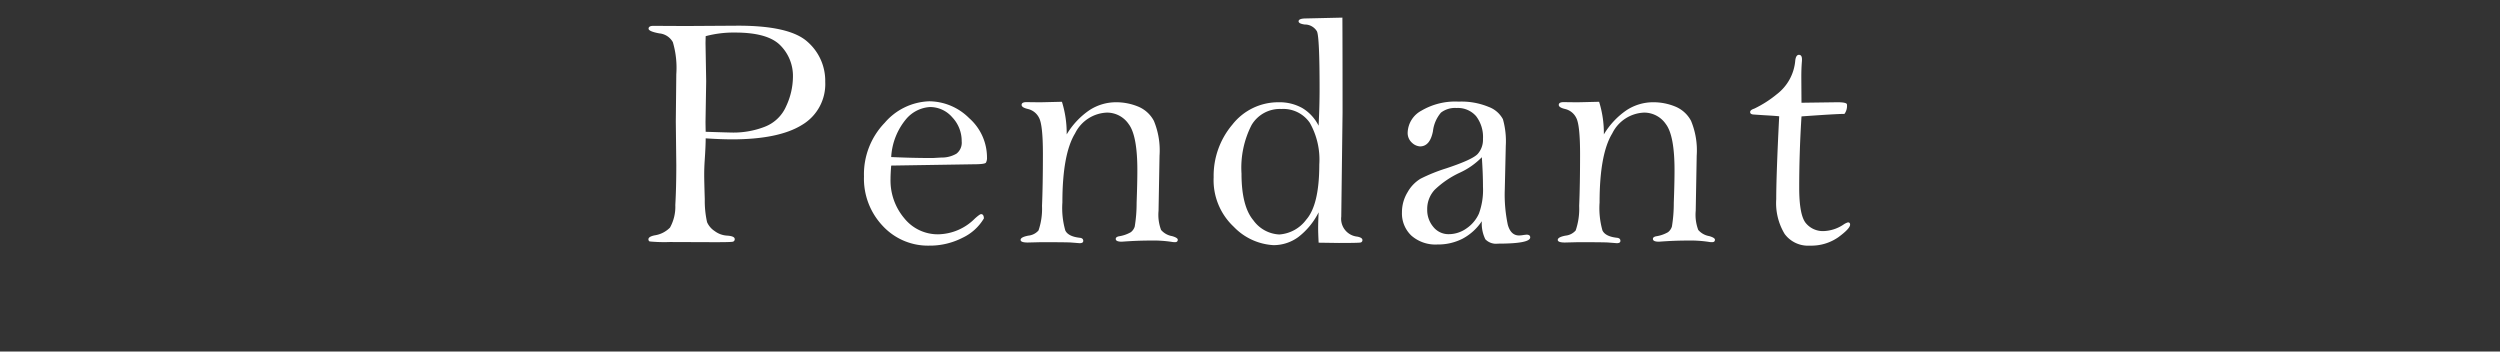 <svg xmlns="http://www.w3.org/2000/svg" xmlns:xlink="http://www.w3.org/1999/xlink" width="320" height="45" viewBox="0 0 320 45">
  <rect x="0" y="0" width="320" height="45" fill="#333333" stroke="none"/>
  <defs>
    <clipPath id="clip-path">
      <rect id="長方形_3388" data-name="長方形 3388" width="320" height="45" transform="translate(1094 99)" fill="rgba(255,255,255,0)" stroke="#707070" stroke-width="1"/>
    </clipPath>
  </defs>
  <g id="product-ttl04" transform="translate(-1094 -99)" clip-path="url(#clip-path)">
    <path id="パス_1959" data-name="パス 1959" d="M-68.831-13.291q0,.945-.126,2.834-.063.924-.063,1.869,0,.714.073,3.076a12.5,12.5,0,0,0,.294,2.95,2.625,2.625,0,0,0,.966,1.134A2.915,2.915,0,0,0-66.08-.84q.966.063.966.441a.319.319,0,0,1-.294.346Q-65.7,0-67.634,0l-5.774-.021A19.719,19.719,0,0,1-76-.094a.282.282,0,0,1-.157-.283q0-.336.8-.5A3.471,3.471,0,0,0-73.4-1.868a5.468,5.468,0,0,0,.682-2.885q.126-2.213.126-5.108l-.063-5.6.063-6.042a11.571,11.571,0,0,0-.441-4.1,2.2,2.2,0,0,0-1.722-1.122q-1.386-.252-1.386-.609t.63-.357l4.157.021,6.677-.042q6.593,0,8.871,2.055a6.63,6.63,0,0,1,2.278,5.136,6.064,6.064,0,0,1-2.981,5.514q-2.981,1.845-8.965,1.845Q-66.92-13.165-68.831-13.291Zm0-.84q3.086.1,3.506.1a11.039,11.039,0,0,0,4.031-.734A4.9,4.9,0,0,0-58.532-17.4a9.027,9.027,0,0,0,.871-3.773,5.531,5.531,0,0,0-1.606-4.014q-1.606-1.646-5.784-1.646a13.842,13.842,0,0,0-3.779.461q-.021.755-.021.943l.084,4.821-.084,5.136Q-68.852-15.094-68.831-14.13Zm23.745,4.325q-.084,1.071-.084,1.7a7.493,7.493,0,0,0,1.757,5.039,5.493,5.493,0,0,0,4.345,2.058,6.779,6.779,0,0,0,4.692-2.016q.631-.567.8-.567.337,0,.358.546a6.263,6.263,0,0,1-2.73,2.478A9.168,9.168,0,0,1-40.254.441a7.879,7.879,0,0,1-5.9-2.509,8.787,8.787,0,0,1-2.415-6.351,9.492,9.492,0,0,1,2.656-6.866,7.851,7.851,0,0,1,5.679-2.75,7.3,7.3,0,0,1,5.123,2.152,6.72,6.72,0,0,1,2.289,5.05,1.217,1.217,0,0,1-.137.651q-.137.21-1.609.21Zm0-1.092q2.736.126,5.3.126l1.115-.063a3.7,3.7,0,0,0,1.936-.493,1.767,1.767,0,0,0,.673-1.585,4.392,4.392,0,0,0-1.21-3.076A3.759,3.759,0,0,0-40.119-17.3a4.347,4.347,0,0,0-3.02,1.5A8.316,8.316,0,0,0-45.085-10.9Zm21.855-7.076a13.5,13.5,0,0,1,.609,4.178,9.888,9.888,0,0,1,2.887-3.086,6.22,6.22,0,0,1,3.454-1.029,7.351,7.351,0,0,1,2.761.535,4,4,0,0,1,2.058,1.845,9.876,9.876,0,0,1,.724,4.456l-.126,7.067a5.5,5.5,0,0,0,.325,2.443,2.382,2.382,0,0,0,1.4.786q.735.21.735.462,0,.315-.357.315a2.287,2.287,0,0,1-.294-.019A15.865,15.865,0,0,0-11.914-.21q-1.7,0-3.653.147-.777,0-.777-.357,0-.252.42-.336a4.343,4.343,0,0,0,1.512-.524,1.452,1.452,0,0,0,.5-.723,18.367,18.367,0,0,0,.241-3.03q.094-2.579.094-4.194,0-4.424-1.113-5.892a3.359,3.359,0,0,0-2.771-1.468,4.742,4.742,0,0,0-4.084,2.656q-1.627,2.656-1.627,8.85A10.485,10.485,0,0,0-22.8-1.5q.367.766,1.837.934.462.042.462.4,0,.294-.461.294L-22.051.042Q-22.637,0-25.925,0L-27.6.042q-.922,0-.922-.336,0-.357,1-.546A1.989,1.989,0,0,0-26.229-1.5a8.559,8.559,0,0,0,.448-3.143q.115-2.67.115-6.664,0-3.721-.5-4.625a2.131,2.131,0,0,0-1.407-1.114q-.819-.189-.819-.525,0-.357.63-.357l1.7.021Q-25.792-17.91-23.23-17.973Zm35.9-10.771q.021,4.493.021,12.136L12.524-3.275A2.293,2.293,0,0,0,14.561-.714q.672.126.672.441a.3.3,0,0,1-.241.315Q14.75.1,12.209.1L9.627.063q-.063-1.281-.063-1.848,0-.714.063-2.037A9.186,9.186,0,0,1,7.044-.672,5.349,5.349,0,0,1,3.832.378,7.631,7.631,0,0,1-1.239-1.974,8.17,8.17,0,0,1-3.811-8.314a10.134,10.134,0,0,1,2.4-6.74A7.441,7.441,0,0,1,4.5-17.91a5.949,5.949,0,0,1,3.044.745,5.485,5.485,0,0,1,2.079,2.257q.126-2.474.126-4.654,0-6.687-.336-7.421a1.8,1.8,0,0,0-1.575-.88q-.777-.108-.777-.41,0-.367.987-.367ZM9.711-9.931A9.567,9.567,0,0,0,8.5-15.275a4.11,4.11,0,0,0-3.643-1.774,4.2,4.2,0,0,0-3.821,2.068,11.983,11.983,0,0,0-1.281,6.2q0,4.178,1.522,5.984A4.337,4.337,0,0,0,4.588-.987a4.687,4.687,0,0,0,3.454-1.9Q9.711-4.787,9.711-9.931ZM30.516-2.687A6.827,6.827,0,0,1,28.06-.451a6.882,6.882,0,0,1-3.233.745A4.667,4.667,0,0,1,21.5-.84a3.9,3.9,0,0,1-1.207-2.983,4.9,4.9,0,0,1,.724-2.583,4.684,4.684,0,0,1,1.659-1.722A21.855,21.855,0,0,1,25.96-9.452q3.359-1.113,4.031-1.848a2.727,2.727,0,0,0,.672-1.915,4.386,4.386,0,0,0-.882-2.918,3.092,3.092,0,0,0-2.5-1.043,2.942,2.942,0,0,0-1.995.591A4.45,4.45,0,0,0,24.259-14.2q-.378,1.94-1.659,1.94a1.662,1.662,0,0,1-1.018-.462,1.672,1.672,0,0,1-.556-1.365,3.308,3.308,0,0,1,1.743-2.74,8.527,8.527,0,0,1,4.787-1.165,9.082,9.082,0,0,1,3.853.683,3.394,3.394,0,0,1,1.806,1.566,10.33,10.33,0,0,1,.367,3.405l-.126,5.55a18.647,18.647,0,0,0,.388,4.572q.388,1.356,1.438,1.356a3.829,3.829,0,0,0,.588-.063l.357-.042q.483,0,.483.351,0,.8-4.136.8a1.9,1.9,0,0,1-1.606-.556A4.544,4.544,0,0,1,30.516-2.687Zm0-8.188a9.391,9.391,0,0,1-2.855,1.995,11.886,11.886,0,0,0-3.17,2.163,3.591,3.591,0,0,0-.966,2.52,3.346,3.346,0,0,0,.787,2.247,2.476,2.476,0,0,0,1.963.924,3.933,3.933,0,0,0,2.289-.745,4.526,4.526,0,0,0,1.585-1.9A8.778,8.778,0,0,0,30.663-7.1Q30.663-8.8,30.516-10.876Zm15.011-7.1a13.5,13.5,0,0,1,.609,4.178,9.888,9.888,0,0,1,2.887-3.086,6.22,6.22,0,0,1,3.454-1.029,7.351,7.351,0,0,1,2.761.535,4,4,0,0,1,2.058,1.845,9.876,9.876,0,0,1,.724,4.456l-.126,7.067a5.5,5.5,0,0,0,.325,2.443,2.382,2.382,0,0,0,1.4.786q.735.21.735.462,0,.315-.357.315A2.287,2.287,0,0,1,59.7-.019,15.865,15.865,0,0,0,56.844-.21q-1.7,0-3.653.147-.777,0-.777-.357,0-.252.42-.336a4.343,4.343,0,0,0,1.512-.524,1.452,1.452,0,0,0,.5-.723,18.367,18.367,0,0,0,.241-3.03q.094-2.579.094-4.194,0-4.424-1.113-5.892A3.359,3.359,0,0,0,51.3-16.587a4.742,4.742,0,0,0-4.084,2.656q-1.627,2.656-1.627,8.85a10.485,10.485,0,0,0,.367,3.58q.367.766,1.837.934.462.042.462.4,0,.294-.461.294L46.706.042Q46.12,0,42.832,0L41.157.042q-.922,0-.922-.336,0-.357,1-.546A1.989,1.989,0,0,0,42.528-1.5a8.559,8.559,0,0,0,.448-3.143q.115-2.67.115-6.664,0-3.721-.5-4.625a2.131,2.131,0,0,0-1.407-1.114q-.819-.189-.819-.525,0-.357.63-.357l1.7.021Q42.965-17.91,45.527-17.973ZM71.434-16.1q-.294,4.647-.294,9.125,0,3.448.822,4.5a2.821,2.821,0,0,0,2.362,1.051,4.848,4.848,0,0,0,2.467-.819,2.038,2.038,0,0,1,.59-.294q.273,0,.273.294,0,.5-1.495,1.6A6.043,6.043,0,0,1,72.5.441a3.708,3.708,0,0,1-3.221-1.493A7.622,7.622,0,0,1,68.2-5.509q0-3.09.378-10.6-.147-.042-1.995-.147l-1.26-.084q-.462-.021-.462-.314,0-.272.523-.44a14.1,14.1,0,0,0,2.887-1.842,6.045,6.045,0,0,0,2.364-4.313q.086-.733.473-.733t.387.586q0,.188-.021.4-.063.816-.063,1.883l.021,3.264,4.6-.063q1.176,0,1.218.273a1.739,1.739,0,0,1-.315,1.218Q75.843-16.419,71.434-16.1Z" transform="translate(1253.158 130)" fill="#fff"/>
  </g>
</svg>
